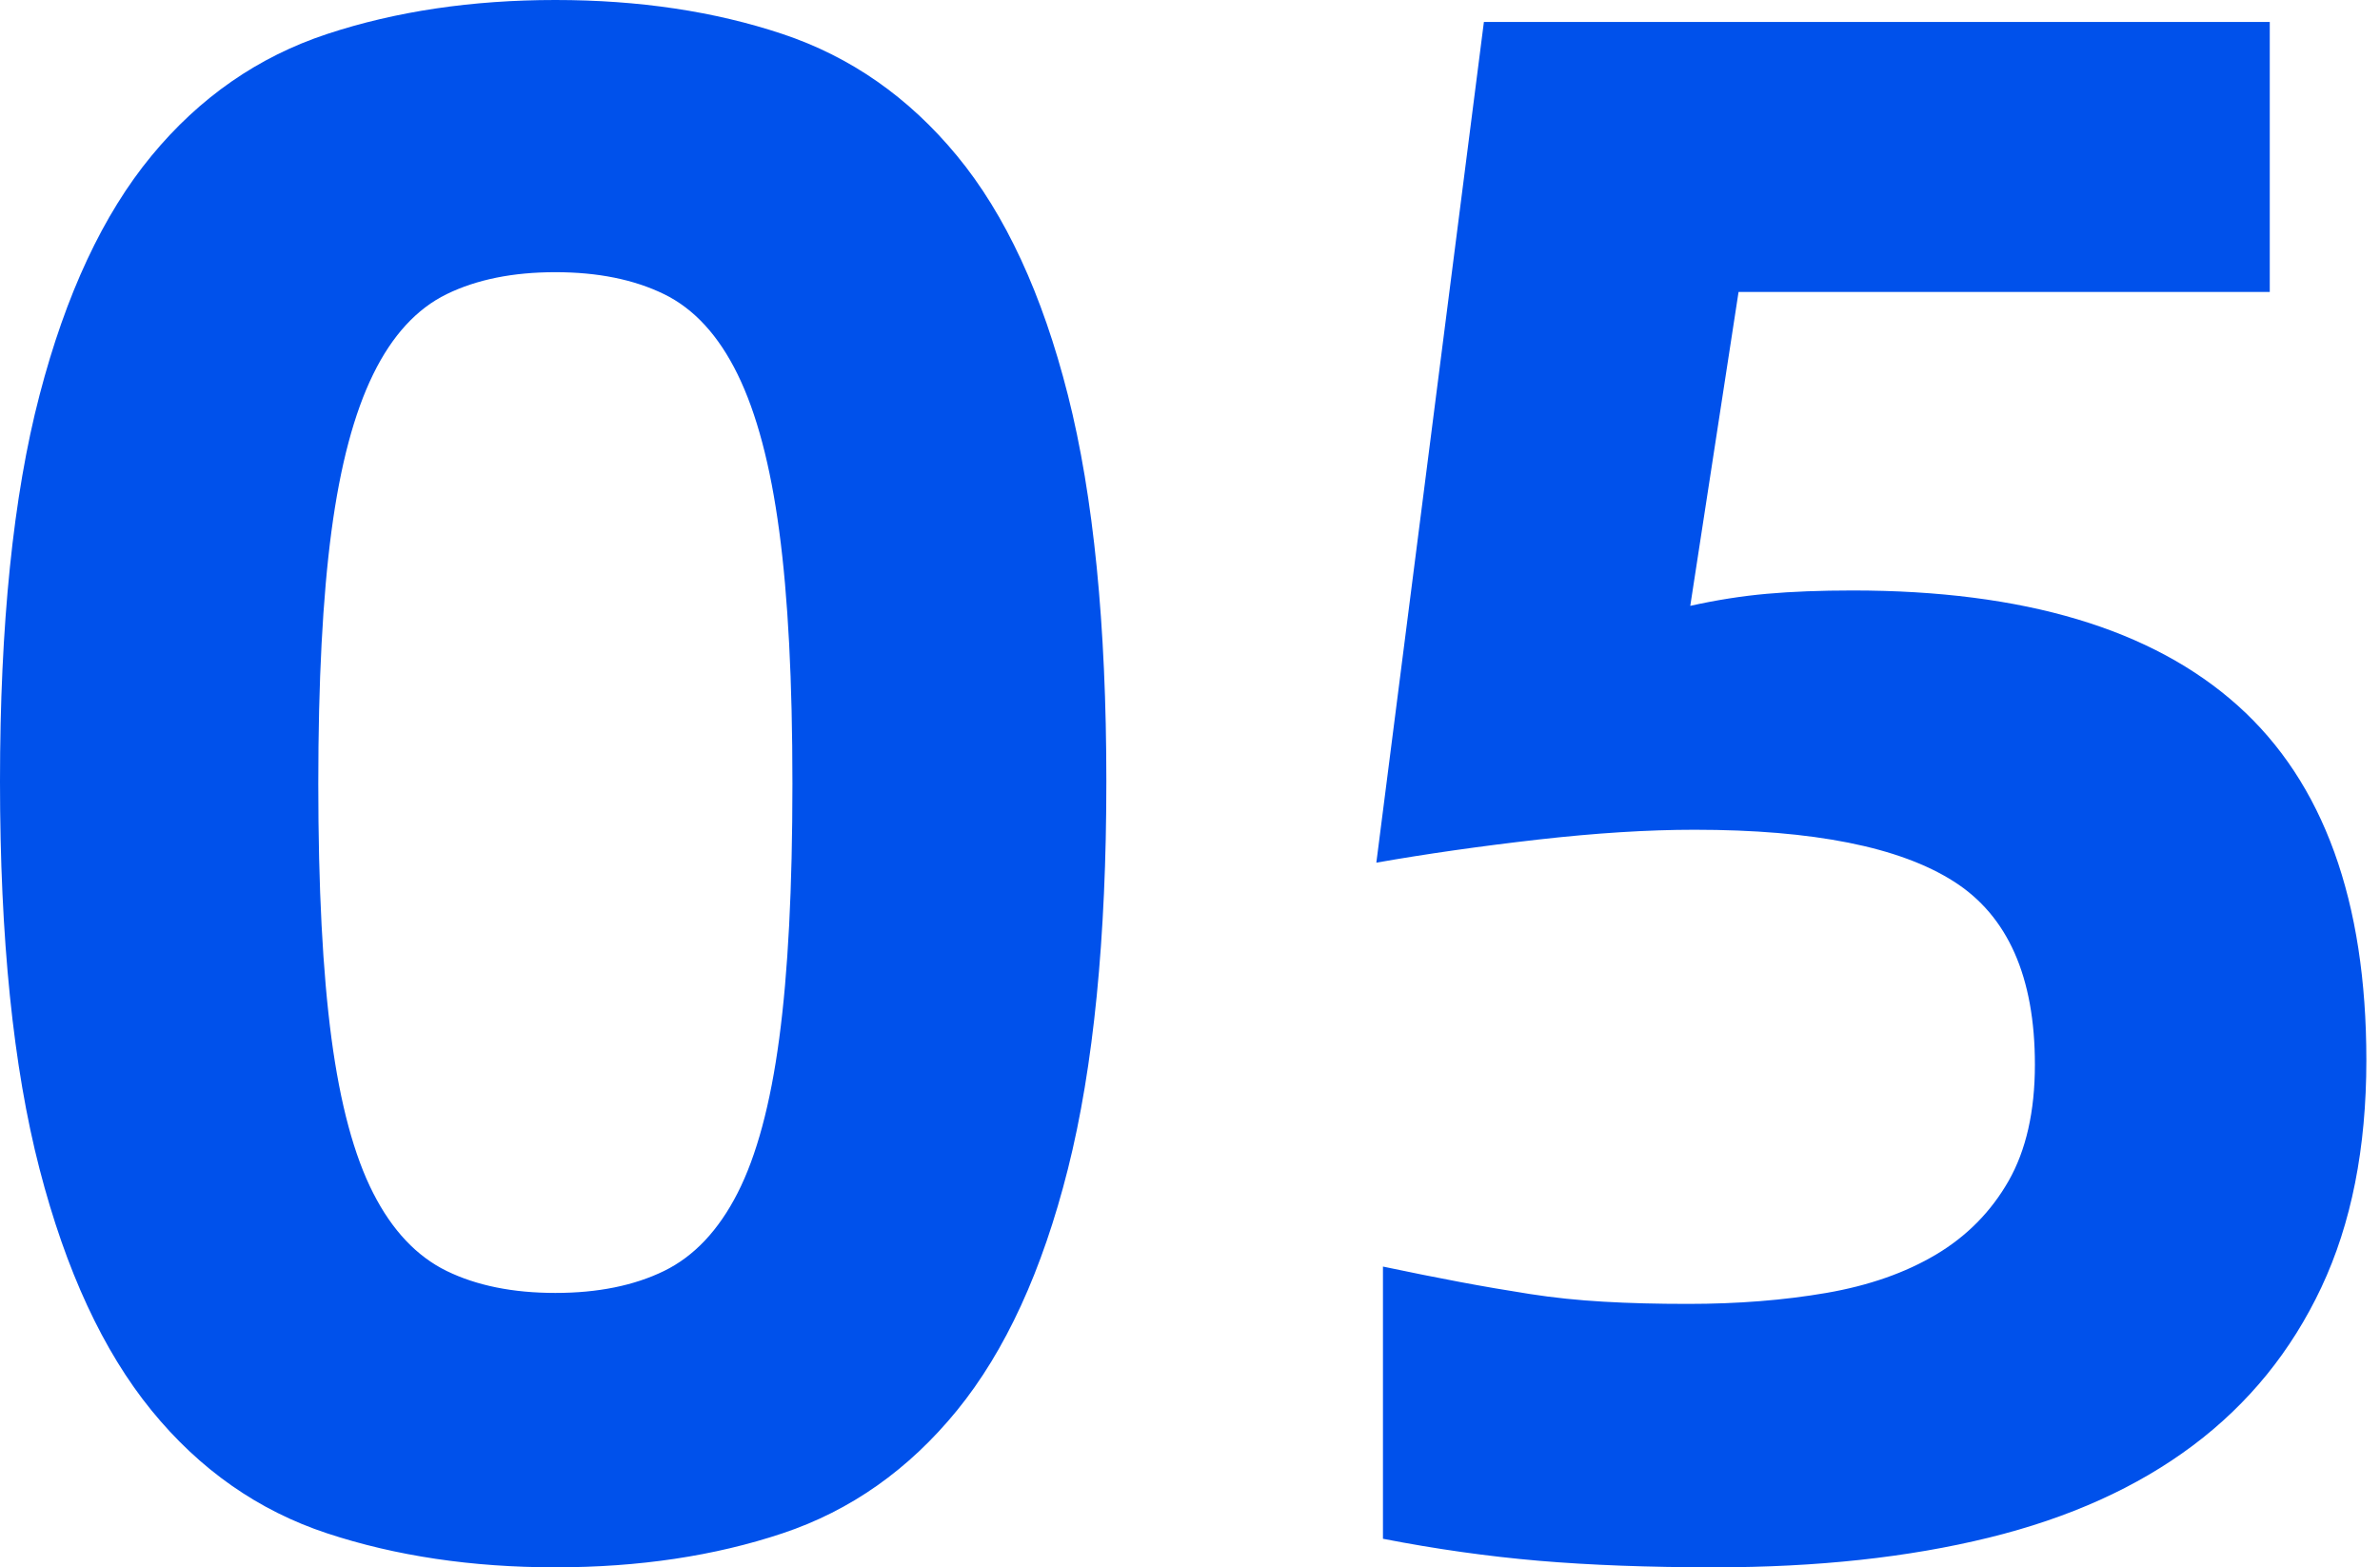 <?xml version="1.0" encoding="UTF-8"?>
<svg width="41px" height="27px" viewBox="0 0 41 27" version="1.1" xmlns="http://www.w3.org/2000/svg" xmlns:xlink="http://www.w3.org/1999/xlink">
    <!-- Generator: Sketch 61.2 (89653) - https://sketch.com -->
    <title>5</title>
    <desc>Created with Sketch.</desc>
    <g id="页面-1" stroke="none" stroke-width="1" fill="none" fill-rule="evenodd">
        <g id="5" transform="translate(-1, -1)">
            <rect id="矩形备份-83" x="0" y="0" width="43" height="29"></rect>
            <path d="M10.567,28 C12.004,28 13.309,27.805 14.481,27.414 C15.653,27.023 16.655,26.317 17.487,25.296 C18.319,24.275 18.956,22.889 19.397,21.137 C19.838,19.384 20.059,17.16 20.059,14.462 C20.059,11.765 19.838,9.546 19.397,7.807 C18.956,6.067 18.319,4.693 17.487,3.685 C16.655,2.676 15.653,1.977 14.481,1.586 C13.309,1.195 12.004,1 10.567,1 C9.13,1 7.819,1.195 6.634,1.586 C5.45,1.977 4.441,2.676 3.609,3.685 C2.777,4.693 2.134,6.067 1.681,7.807 C1.227,9.546 1,11.765 1,14.462 C1,17.16 1.227,19.384 1.681,21.137 C2.134,22.889 2.777,24.275 3.609,25.296 C4.441,26.317 5.45,27.023 6.634,27.414 C7.819,27.805 9.13,28 10.567,28 Z M10.567,23.273 C9.836,23.273 9.212,23.147 8.695,22.895 C8.179,22.643 7.756,22.195 7.429,21.553 C7.101,20.91 6.861,20.021 6.71,18.887 C6.559,17.752 6.483,16.29 6.483,14.5 C6.483,12.735 6.559,11.286 6.71,10.151 C6.861,9.017 7.101,8.116 7.429,7.447 C7.756,6.779 8.179,6.319 8.695,6.067 C9.212,5.815 9.836,5.689 10.567,5.689 C11.298,5.689 11.922,5.815 12.439,6.067 C12.956,6.319 13.378,6.779 13.706,7.447 C14.034,8.116 14.273,9.017 14.424,10.151 C14.576,11.286 14.651,12.735 14.651,14.5 C14.651,16.29 14.576,17.752 14.424,18.887 C14.273,20.021 14.034,20.91 13.706,21.553 C13.378,22.195 12.956,22.643 12.439,22.895 C11.922,23.147 11.298,23.273 10.567,23.273 Z M30.534,28 C32.298,28 33.874,27.83 35.261,27.489 C36.647,27.149 37.819,26.62 38.777,25.901 C39.735,25.183 40.473,24.275 40.989,23.179 C41.506,22.082 41.765,20.777 41.765,19.265 C41.765,16.517 41.027,14.481 39.553,13.158 C38.078,11.834 35.866,11.172 32.916,11.172 C32.361,11.172 31.87,11.191 31.441,11.229 C31.013,11.267 30.571,11.336 30.118,11.437 L30.118,11.437 L30.95,6.029 L40.101,6.029 L40.101,1.378 L26.563,1.378 L24.71,15.861 C25.567,15.71 26.494,15.578 27.489,15.464 C28.485,15.351 29.387,15.294 30.193,15.294 C32.235,15.294 33.723,15.59 34.655,16.183 C35.588,16.775 36.055,17.828 36.055,19.34 C36.055,20.147 35.903,20.815 35.601,21.345 C35.298,21.874 34.882,22.296 34.353,22.611 C33.824,22.926 33.193,23.147 32.462,23.273 C31.731,23.399 30.937,23.462 30.08,23.462 C29.55,23.462 29.065,23.45 28.624,23.424 C28.183,23.399 27.761,23.355 27.357,23.292 C26.954,23.229 26.55,23.16 26.147,23.084 C25.744,23.008 25.303,22.92 24.824,22.819 L24.824,22.819 L24.824,27.508 C25.731,27.685 26.626,27.811 27.508,27.887 C28.391,27.962 29.399,28 30.534,28 Z" id="05" fill="#0051EB" fill-rule="nonzero"></path>
        </g>
    </g>
</svg>